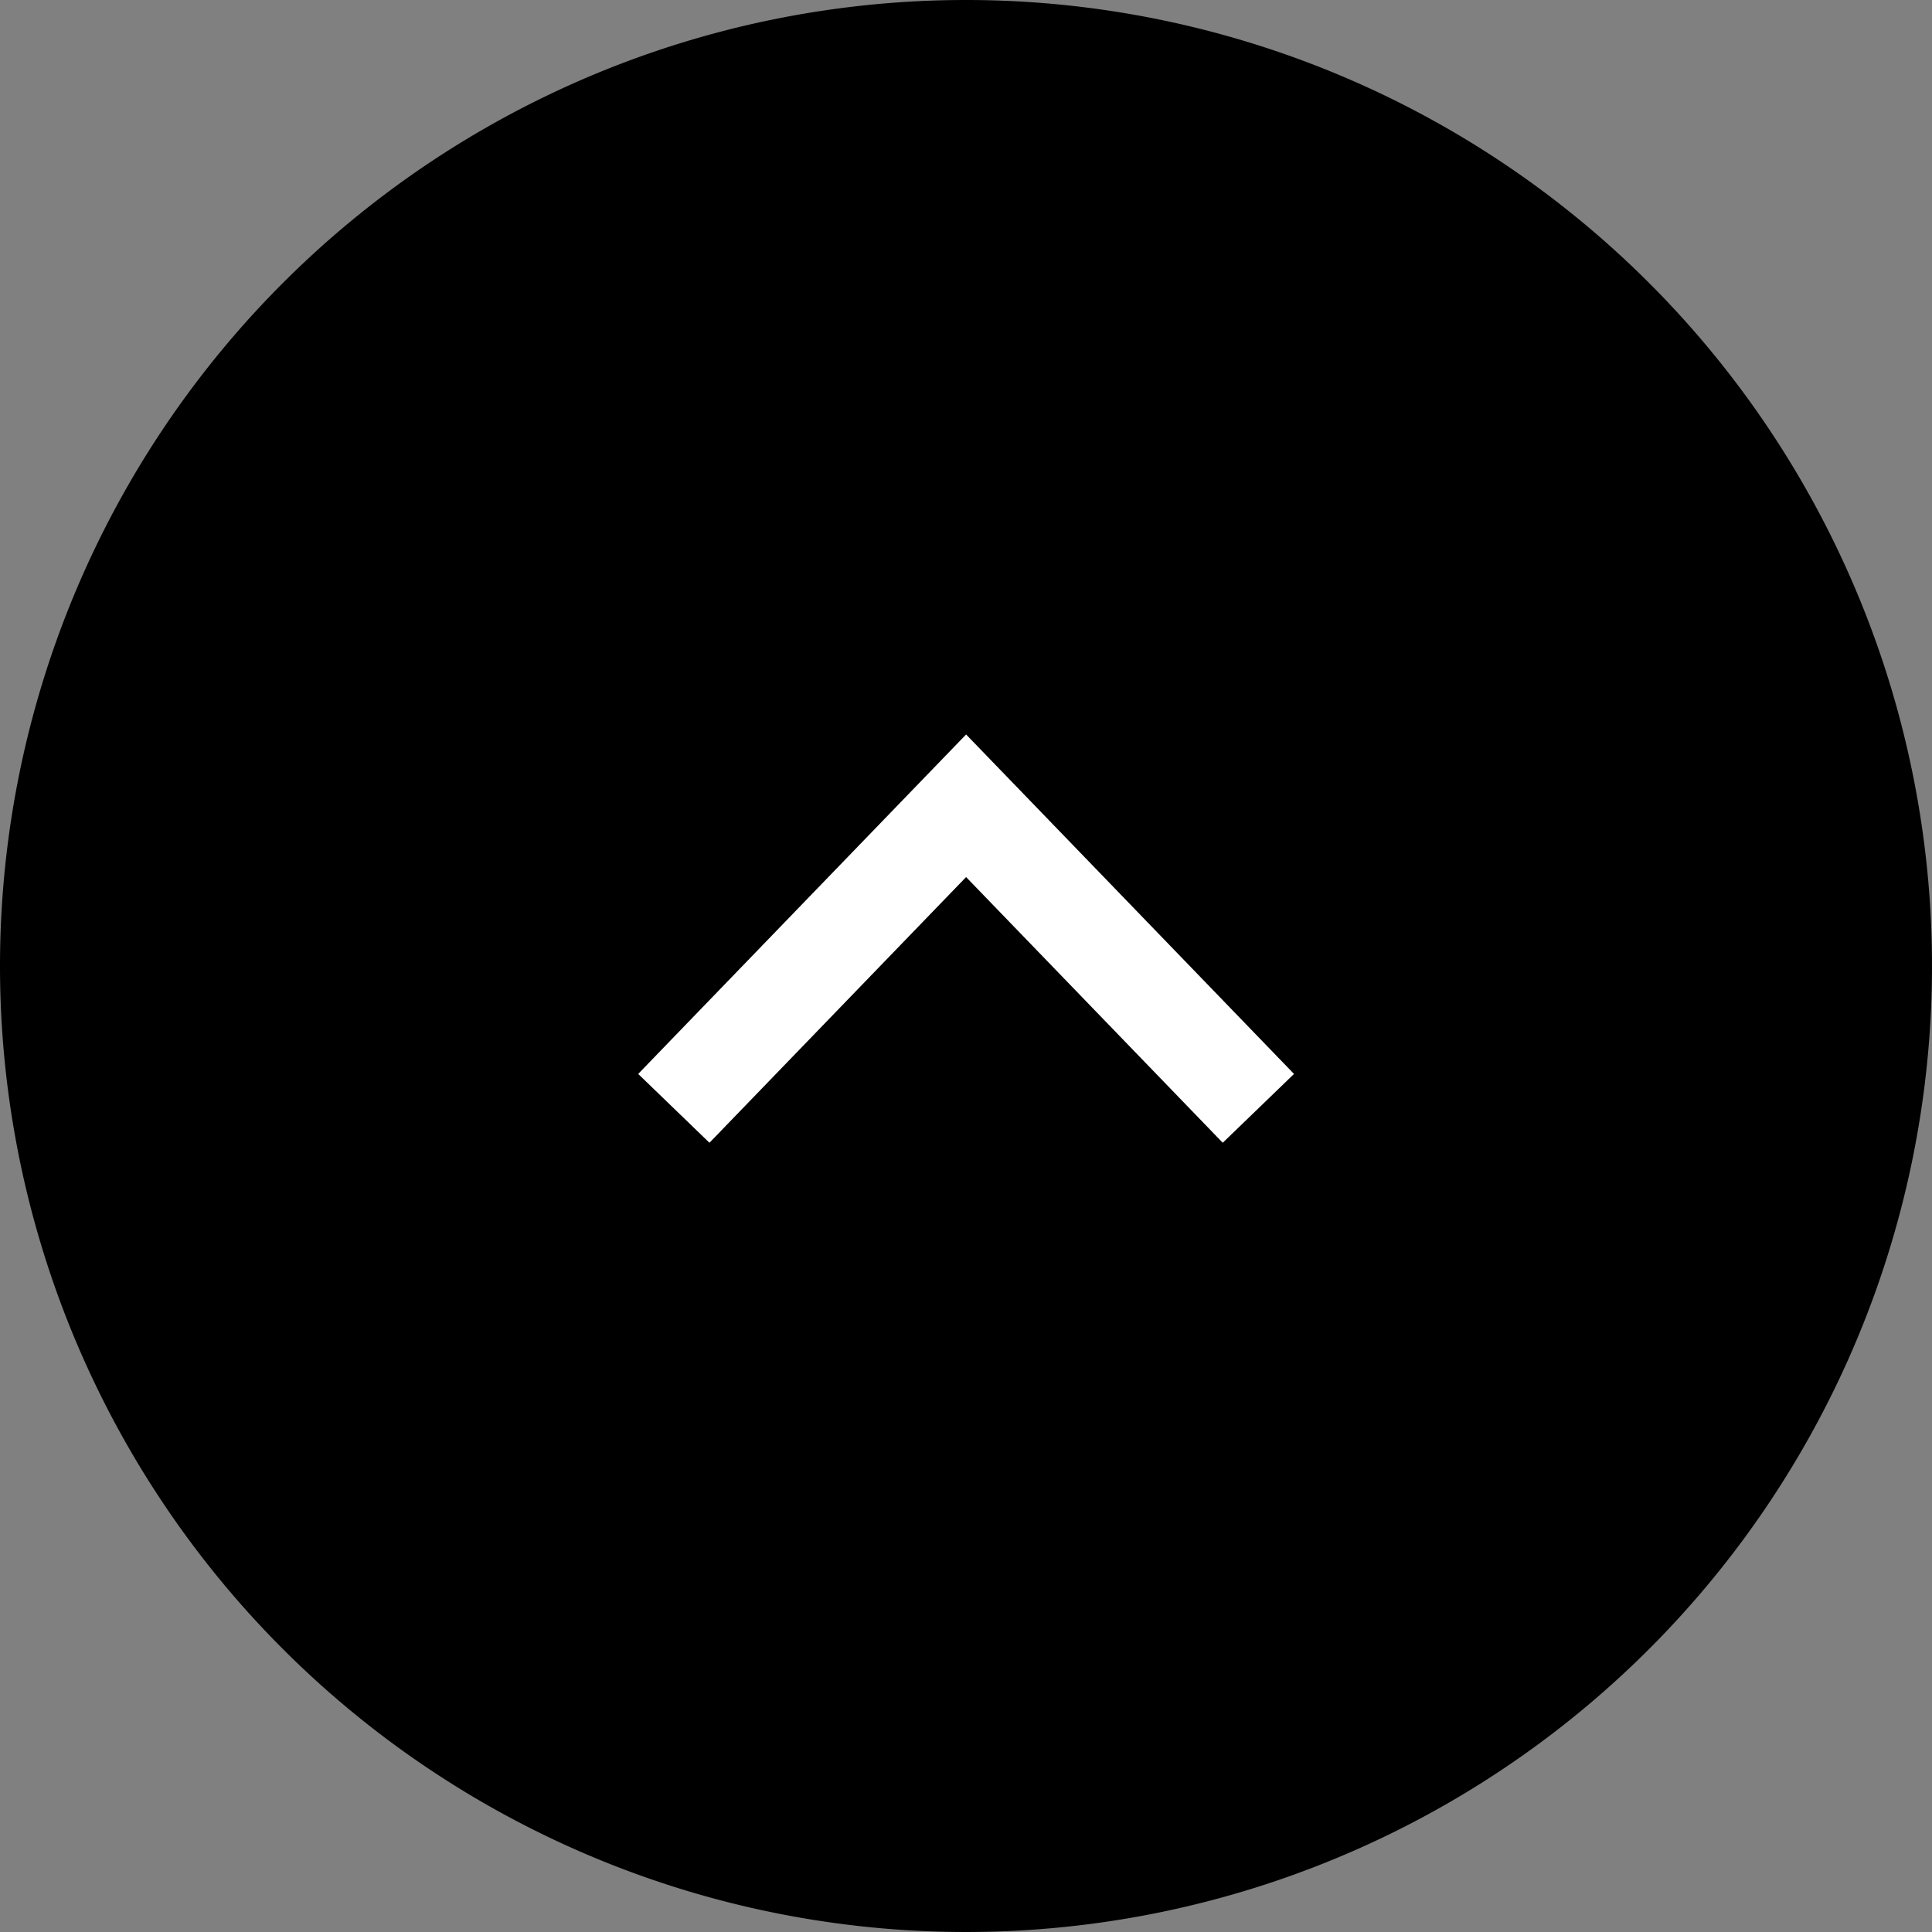 <svg xmlns="http://www.w3.org/2000/svg" width="78" height="78" viewBox="0 0 78 78">
  <rect x="0" y="0" width="78" height="78" fill="#808080" stroke="none"/>
  <g id="TOPBtn" transform="translate(-1315 -3817)">
    <path id="パス_15" data-name="パス 15" d="M39,0A39,39,0,1,1,0,39,39,39,0,0,1,39,0Z" transform="translate(1315 3817)"/>
    <g id="グループ_36" data-name="グループ 36" transform="translate(1342.204 3849.532)">
      <path id="パス_13" data-name="パス 13" d="M1336.537,3711.418l11.8-12.216,11.8,12.216" transform="translate(-1336.537 -3699.203)" fill="none" stroke="#fff" stroke-width="4"/>
    </g>
  </g>
</svg>
